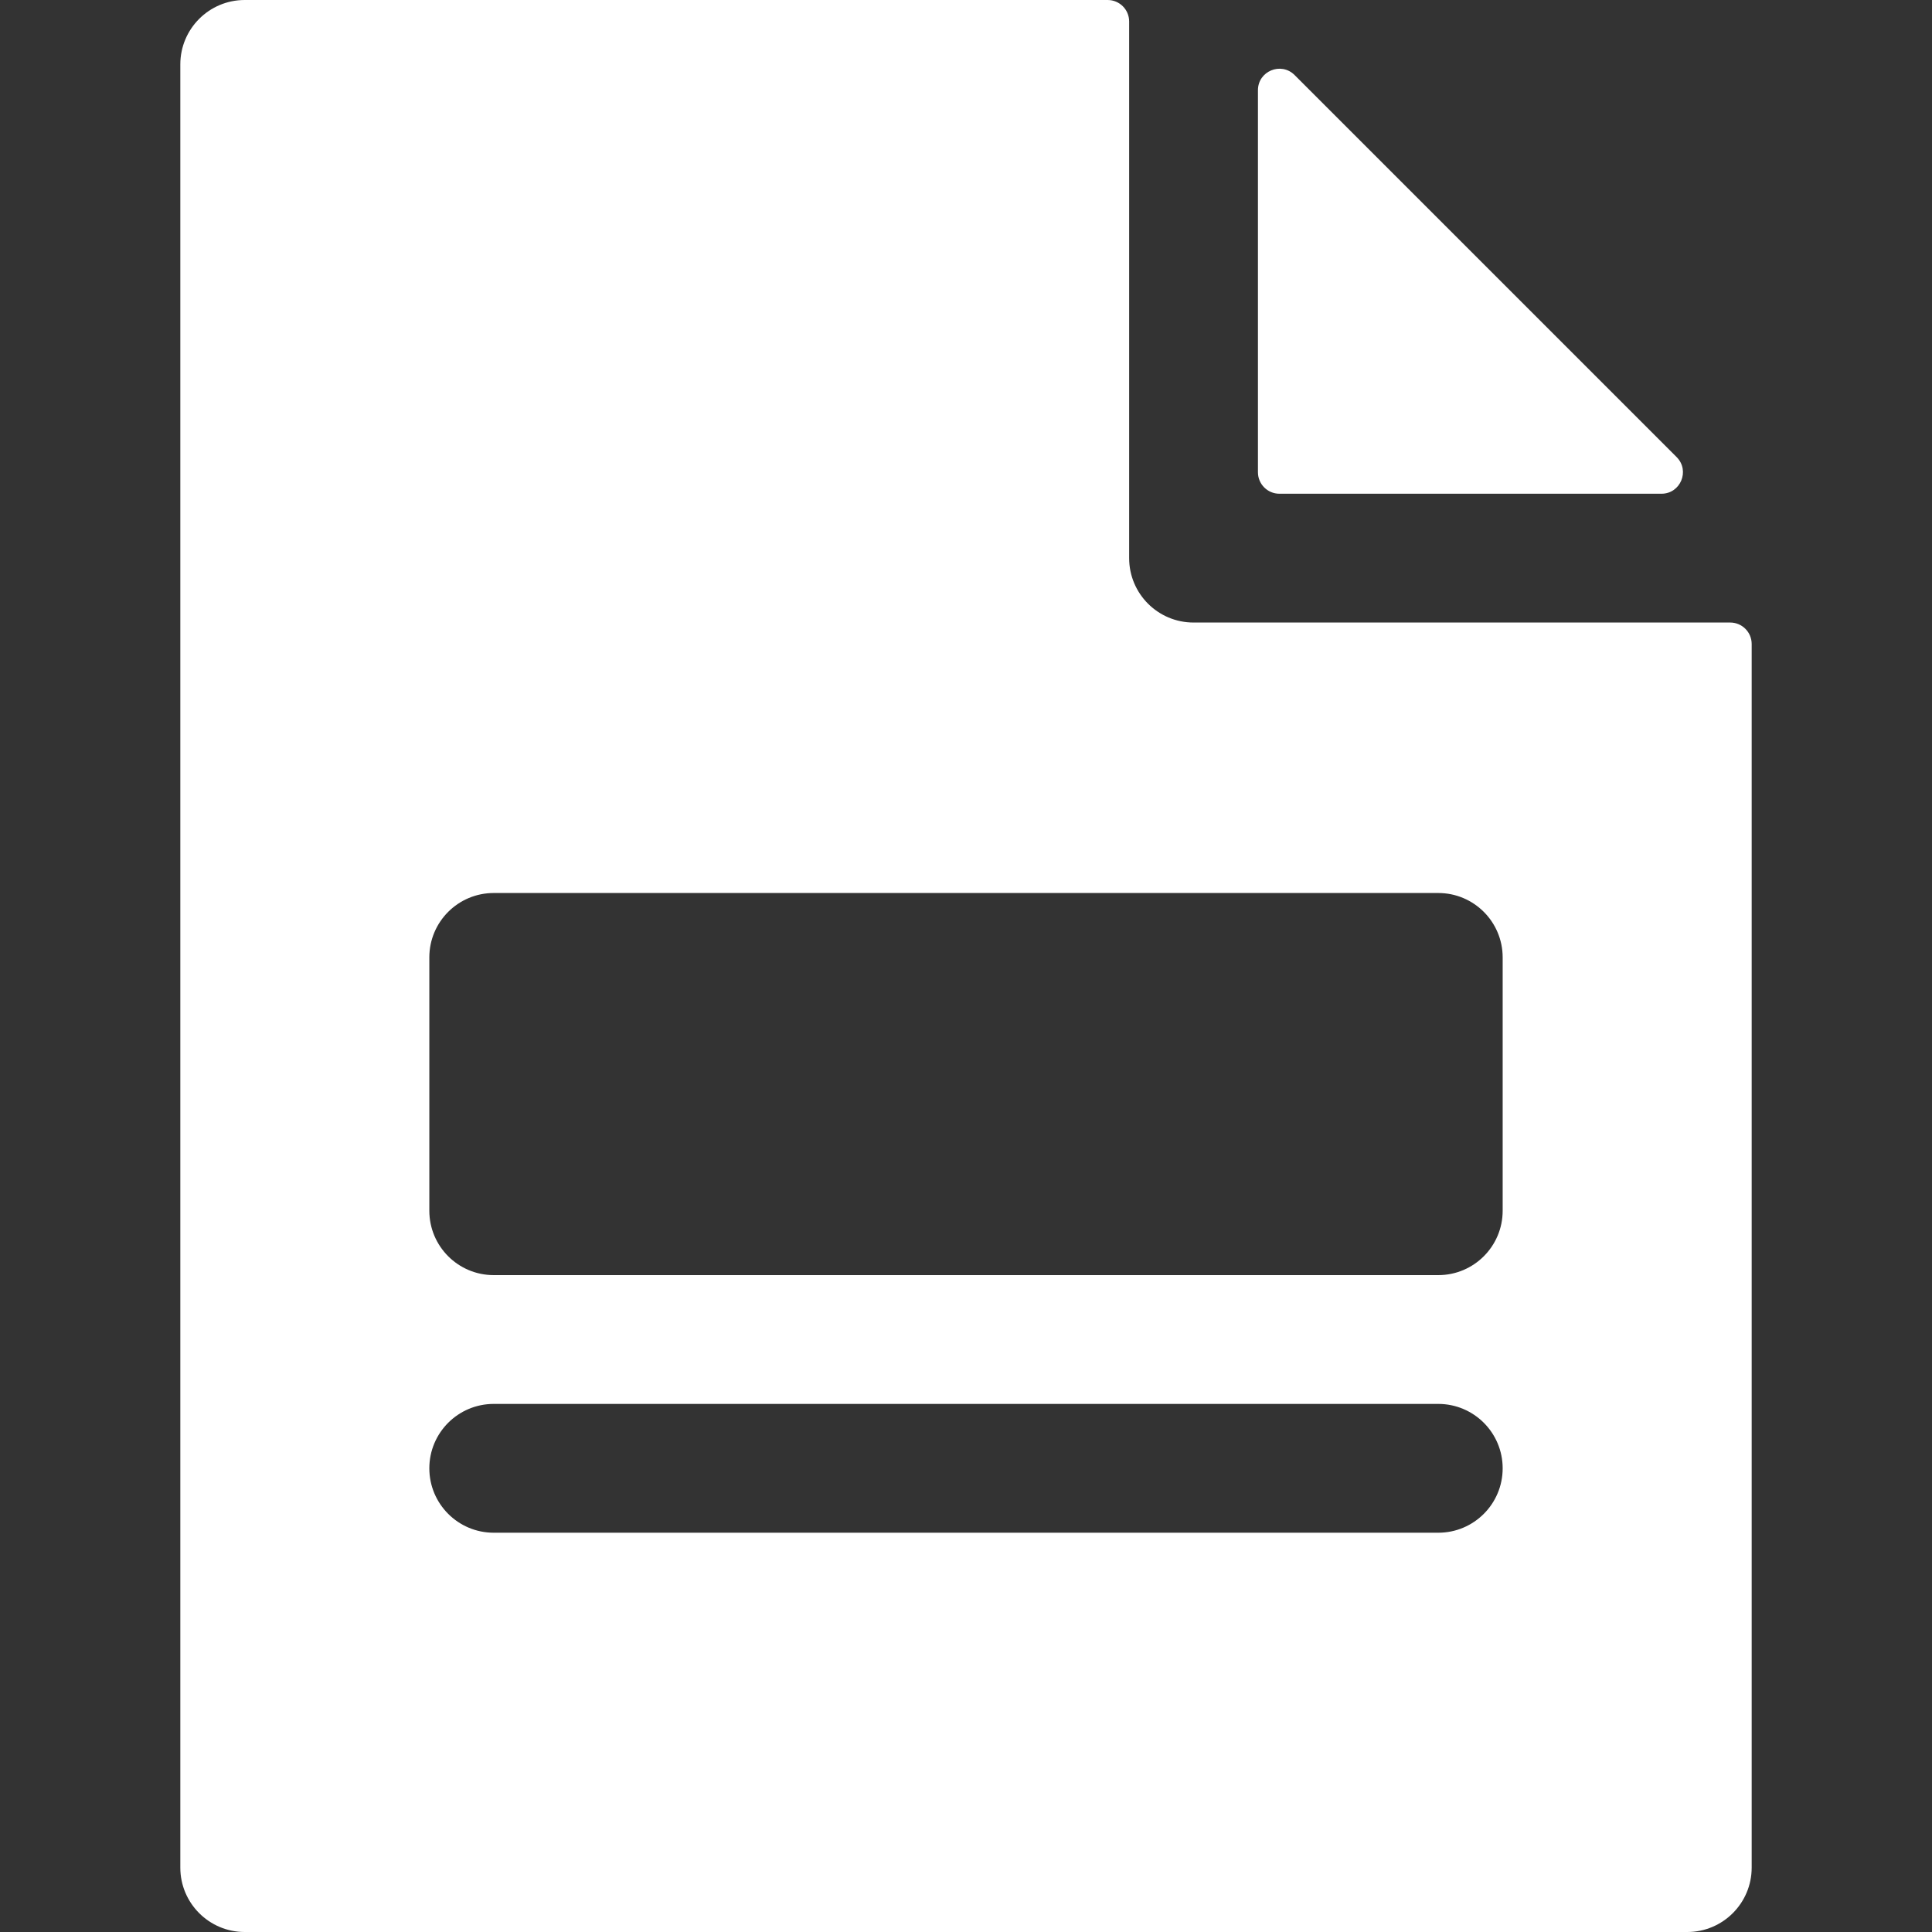 <?xml version="1.0" encoding="UTF-8"?> <svg xmlns="http://www.w3.org/2000/svg" width="512" height="512" viewBox="0 0 512 512" fill="none"><rect x="0" y="0" width="512" height="512" fill="#333333" stroke="none"/> <g clip-path="url(#clip0_31_208)"> <path d="M444.325 121.132L343.081 19.889C339.497 16.305 333.369 18.843 333.369 23.912V125.155C333.369 128.296 335.916 130.844 339.058 130.844H440.302C445.371 130.844 447.908 124.716 444.325 121.132Z" fill="white"></path> <path d="M458.524 164.978H316.302C306.877 164.978 299.235 157.337 299.235 147.911V5.689C299.235 2.548 296.688 0 293.546 0H64.853C55.428 0 47.786 7.641 47.786 17.067V494.934C47.786 504.359 55.427 512.001 64.853 512.001H447.146C456.571 512.001 464.213 504.36 464.213 494.934V170.667C464.213 167.525 461.666 164.978 458.524 164.978ZM381.156 406.187H130.844C121.419 406.187 113.777 398.546 113.777 389.12C113.777 379.694 121.418 372.053 130.844 372.053H381.155C390.58 372.053 398.222 379.694 398.222 389.12C398.222 398.546 390.581 406.187 381.156 406.187ZM398.222 320.853C398.222 330.278 390.581 337.92 381.155 337.92H130.844C121.419 337.92 113.777 330.279 113.777 320.853V253.724C113.777 244.299 121.418 236.657 130.844 236.657H381.155C390.58 236.657 398.222 244.298 398.222 253.724V320.853Z" fill="white"></path> </g> <defs> <clipPath id="clip0_31_208"> <rect width="512" height="512" fill="white"></rect> </clipPath> </defs> </svg> 